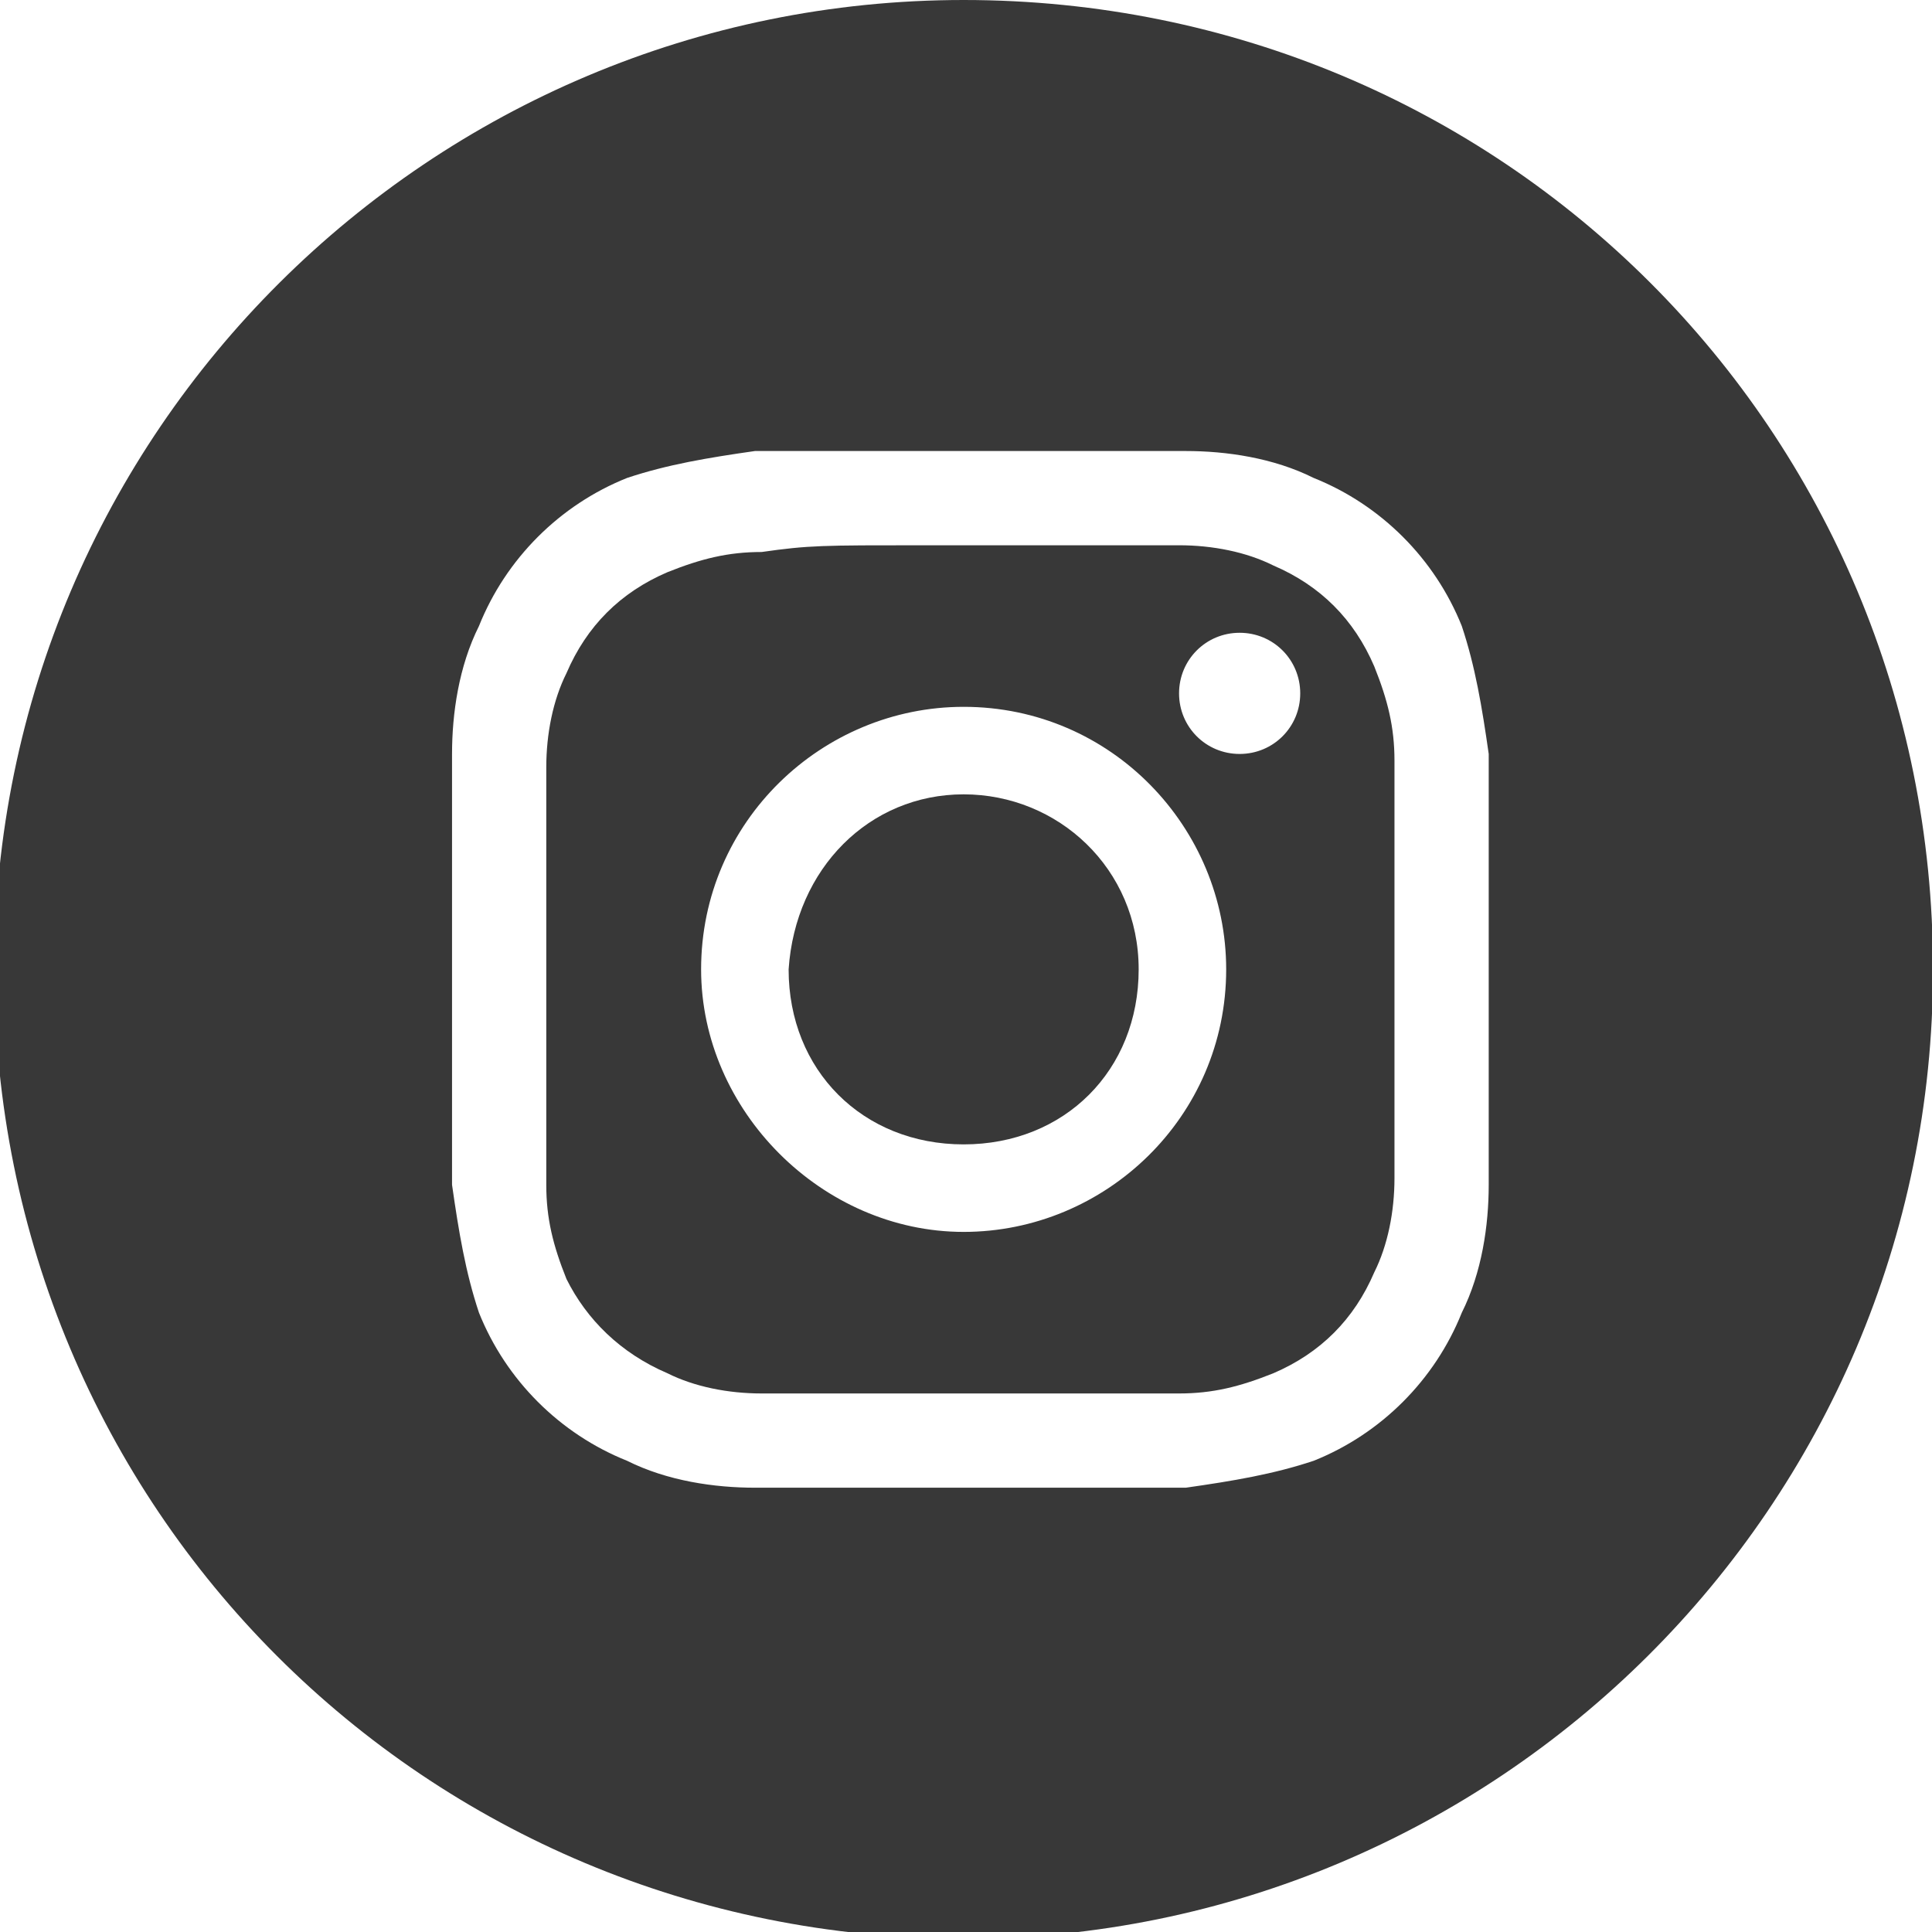 <?xml version="1.0" encoding="utf-8"?>
<!-- Generator: Adobe Illustrator 25.4.1, SVG Export Plug-In . SVG Version: 6.00 Build 0)  -->
<svg version="1.1" id="Ebene_1" xmlns="http://www.w3.org/2000/svg" xmlns:xlink="http://www.w3.org/1999/xlink" x="0px" y="0px"
	 viewBox="0 0 28.7 28.7" style="enable-background:new 0 0 28.7 28.7;" xml:space="preserve">
<style type="text/css">
	.st0{fill-rule:evenodd;clip-rule:evenodd;fill:#383838;}
	.st1{fill:#383838;}
</style>
<g id="Gruppe_4081" transform="translate(-1782.285 -55)">
	<g id="Gruppe_4080">
		<g id="Gruppe_4079">
			<g id="Gruppe_4056">
				<path id="Pfad_2764" class="st0" d="M1796.6,55c-7.9,0-14.4,6.4-14.4,14.4s6.4,14.4,14.4,14.4c7.9,0,14.4-6.4,14.4-14.4
					C1811,61.4,1804.6,55,1796.6,55C1796.6,55,1796.6,55,1796.6,55z M1793.5,61.7c0.8,0,1.1,0,3.2,0l0,0c2.1,0,2.3,0,3.2,0
					c0.6,0,1.3,0.1,1.9,0.4c1,0.4,1.8,1.2,2.2,2.2c0.2,0.6,0.3,1.2,0.4,1.9c0,0.8,0,1.1,0,3.2s0,2.3,0,3.2c0,0.6-0.1,1.3-0.4,1.9
					c-0.4,1-1.2,1.8-2.2,2.2c-0.6,0.2-1.2,0.3-1.9,0.4c-0.8,0-1.1,0-3.2,0c-2.1,0-2.3,0-3.2,0c-0.6,0-1.3-0.1-1.9-0.4
					c-1-0.4-1.8-1.2-2.2-2.2c-0.2-0.6-0.3-1.2-0.4-1.9c0-0.8,0-1.1,0-3.2s0-2.3,0-3.2c0-0.6,0.1-1.3,0.4-1.9c0.4-1,1.2-1.8,2.2-2.2
					C1792.2,61.9,1792.8,61.8,1793.5,61.7z"/>
				<path id="Pfad_2765" class="st0" d="M1796,63.1h0.7c2,0,2.3,0,3.1,0c0.5,0,1,0.1,1.4,0.3c0.7,0.3,1.2,0.8,1.5,1.5
					c0.2,0.5,0.3,0.9,0.3,1.4c0,0.8,0,1.1,0,3.1s0,2.3,0,3.1c0,0.5-0.1,1-0.3,1.4c-0.3,0.7-0.8,1.2-1.5,1.5
					c-0.5,0.2-0.9,0.3-1.4,0.3c-0.8,0-1,0-3.1,0c-2,0-2.3,0-3.1,0c-0.5,0-1-0.1-1.4-0.3c-0.7-0.3-1.2-0.8-1.5-1.4
					c-0.2-0.5-0.3-0.9-0.3-1.4c0-0.8,0-1.1,0-3.1s0-2.3,0-3.1c0-0.5,0.1-1,0.3-1.4c0.3-0.7,0.8-1.2,1.5-1.5c0.5-0.2,0.9-0.3,1.4-0.3
					C1794.3,63.1,1794.5,63.1,1796,63.1L1796,63.1z M1800.7,64.4c-0.5,0-0.9,0.4-0.9,0.9c0,0.5,0.4,0.9,0.9,0.9
					c0.5,0,0.9-0.4,0.9-0.9C1801.6,64.8,1801.2,64.4,1800.7,64.4L1800.7,64.4z M1792.7,69.4c0-2.2,1.8-3.9,3.9-3.9
					c2.2,0,3.9,1.8,3.9,3.9c0,2.2-1.8,3.9-3.9,3.9l0,0C1794.5,73.3,1792.7,71.5,1792.7,69.4L1792.7,69.4z"/>
				<path id="Pfad_2766" class="st1" d="M1796.6,66.8c1.4,0,2.6,1.1,2.6,2.6s-1.1,2.6-2.6,2.6s-2.6-1.1-2.6-2.6l0,0
					C1794.1,67.9,1795.2,66.8,1796.6,66.8z"/>
			</g>
		</g>
	</g>
</g>
</svg>
